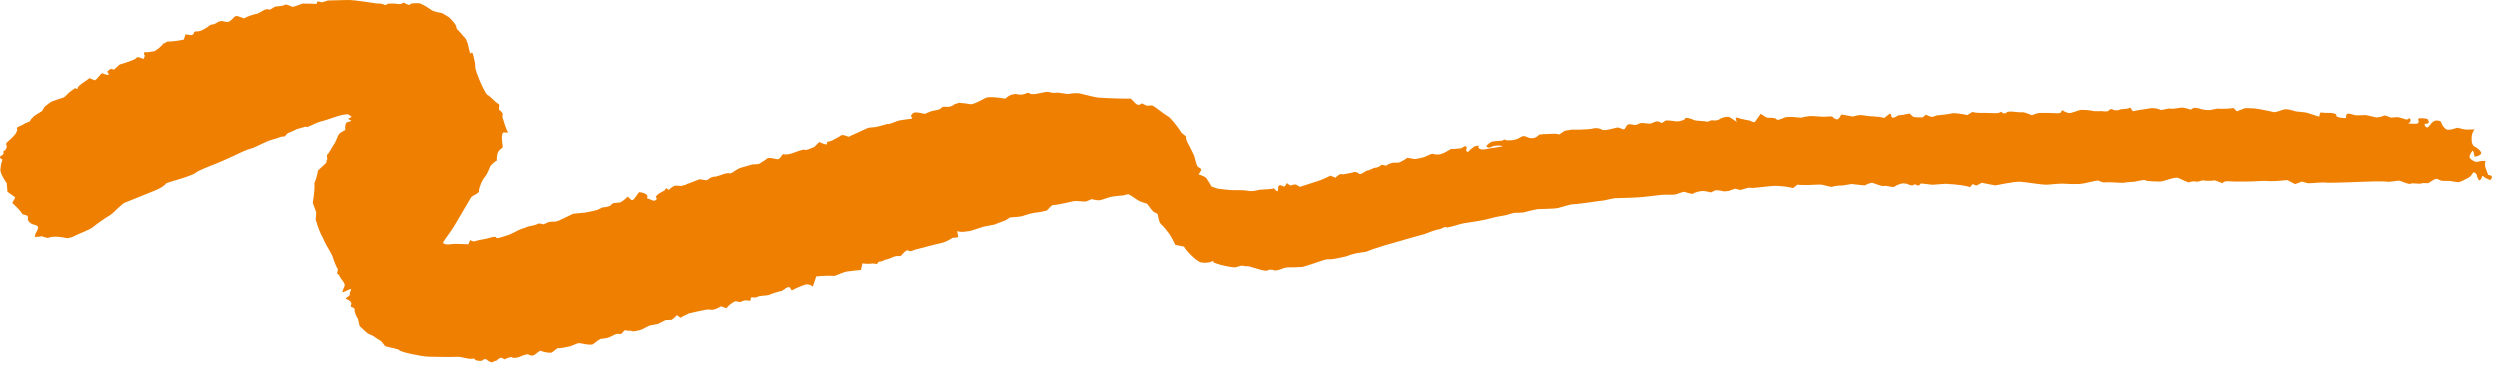 <svg width="267" height="39" viewBox="0 0 267 39" fill="none" xmlns="http://www.w3.org/2000/svg">
<path d="M68.245 20.521C68.935 20.581 69.315 20.871 69.085 21.161C69.085 21.161 69.085 21.161 69.615 21.371C69.755 21.431 69.755 21.431 69.755 21.431C69.925 21.461 70.105 21.371 70.145 21.231C70.145 21.231 70.145 21.231 70.095 21.131C70.035 21.011 70.035 21.011 70.035 21.011C70.085 20.921 70.225 20.782 70.345 20.701C70.345 20.701 70.345 20.701 70.455 20.621L70.955 20.351C71.165 20.081 71.165 20.081 71.165 20.081C71.305 20.251 71.465 20.311 71.515 20.221C71.565 20.121 71.785 19.971 71.985 19.861C72.185 19.761 72.805 19.911 72.855 19.841C72.905 19.771 73.285 19.791 73.335 19.661C73.335 19.661 73.335 19.661 73.515 19.601C73.555 19.591 73.555 19.591 73.555 19.591C73.595 19.571 74.125 19.371 74.725 19.141C74.725 19.141 74.725 19.141 75.355 19.241C75.415 19.251 75.415 19.251 75.415 19.251C75.485 19.261 75.615 19.191 75.705 19.101C75.795 19.011 76.215 18.831 76.365 18.861C76.515 18.891 77.135 18.621 77.425 18.541C77.425 18.541 77.425 18.541 77.695 18.501C77.785 18.491 77.785 18.491 77.785 18.491C77.895 18.551 78.105 18.511 78.245 18.411C78.385 18.311 78.885 17.981 79.045 17.941C79.205 17.901 79.935 17.681 80.325 17.571C80.325 17.571 80.325 17.571 80.725 17.541C81.035 17.521 81.035 17.521 81.035 17.521C81.355 17.341 81.775 17.071 81.955 16.911C82.135 16.751 82.925 17.041 83.135 17.001C83.135 17.001 83.135 17.001 83.275 16.901C83.415 16.791 83.465 16.611 83.595 16.491C83.625 16.461 83.625 16.461 83.625 16.461C83.805 16.541 84.225 16.501 84.575 16.381C84.915 16.261 85.825 15.901 85.945 16.001C86.065 16.101 86.705 15.801 86.965 15.701C86.965 15.701 86.965 15.701 87.115 15.551C87.505 15.171 87.505 15.171 87.505 15.171C87.905 15.371 88.265 15.471 88.305 15.401C88.305 15.401 88.305 15.401 88.315 15.331C88.355 15.141 88.355 15.141 88.355 15.141C88.565 15.121 88.845 15.041 88.975 14.951C89.105 14.861 89.625 14.631 89.815 14.471C90.005 14.311 90.625 14.641 90.675 14.601C90.725 14.561 91.135 14.371 91.465 14.231C91.785 14.091 92.665 13.691 92.685 13.671C92.705 13.651 93.045 13.611 93.425 13.581C93.805 13.551 94.785 13.201 94.865 13.241C94.955 13.271 95.365 13.131 95.745 12.961C96.115 12.801 97.265 12.701 97.315 12.691C97.365 12.681 97.495 12.581 97.385 12.541C97.275 12.501 97.255 12.261 97.535 12.071C97.815 11.881 98.745 12.191 98.795 12.161C98.845 12.121 99.155 12.001 99.365 11.911C99.575 11.821 100.295 11.741 100.395 11.641C100.395 11.641 100.395 11.641 100.495 11.561C100.575 11.491 100.685 11.401 100.775 11.401C101.035 11.411 101.035 11.411 101.035 11.411C101.325 11.461 101.715 11.351 101.915 11.151C101.915 11.151 101.915 11.151 102.125 11.081C102.415 10.981 102.415 10.981 102.415 10.981C102.795 11.001 103.345 11.071 103.645 11.131C103.945 11.191 104.895 10.651 105.265 10.461C105.625 10.271 107.005 10.471 107.355 10.541C107.355 10.541 107.355 10.541 107.655 10.311C107.805 10.201 108.005 10.111 108.205 10.081C108.505 10.031 108.505 10.031 108.505 10.031C108.805 10.151 109.265 10.141 109.515 10.001C109.515 10.001 109.515 10.001 109.785 9.911C109.875 9.881 110.055 10.071 110.185 10.061C110.605 10.041 110.605 10.041 110.605 10.041C111.055 9.951 111.575 9.841 111.755 9.811C111.935 9.781 112.485 9.981 112.715 9.911C112.945 9.841 113.785 10.031 114.015 10.041C114.015 10.041 114.015 10.041 114.225 10.021C114.325 10.011 114.325 10.011 114.325 10.011C114.425 9.971 114.765 9.941 115.095 9.951C115.425 9.961 116.655 10.351 117.255 10.421C117.855 10.481 120.045 10.551 120.785 10.541C120.785 10.541 120.785 10.541 121.265 11.031C121.475 11.241 121.685 11.261 121.935 11.061C121.965 11.041 121.965 11.041 121.965 11.041C122.155 11.141 122.375 11.251 122.465 11.281C122.555 11.311 122.805 11.281 122.965 11.261C123.125 11.241 123.465 11.511 123.625 11.631C123.785 11.751 124.435 12.251 124.755 12.431C125.075 12.611 125.885 13.661 126.195 14.181C126.195 14.181 126.195 14.181 126.655 14.561C126.685 14.591 126.685 14.591 126.685 14.591C126.615 14.701 126.715 15.041 126.895 15.351C127.075 15.661 127.495 16.551 127.525 16.611C127.555 16.671 127.665 17.111 127.755 17.441C127.755 17.441 127.755 17.441 127.865 17.731C127.935 17.931 128.445 17.931 128.225 18.281C128.005 18.631 128.005 18.631 128.005 18.631C128.375 18.731 128.745 18.901 128.825 19.011C128.905 19.121 129.245 19.641 129.385 19.921C129.385 19.921 129.385 19.921 129.615 20.001C130.015 20.141 130.015 20.141 130.015 20.141C130.505 20.211 131.155 20.281 131.465 20.301C131.765 20.321 132.795 20.291 133.055 20.341C133.055 20.341 133.055 20.341 133.305 20.381C133.515 20.411 133.515 20.411 133.515 20.411C133.745 20.421 134.135 20.371 134.385 20.291C134.635 20.211 135.855 20.251 136.035 20.101C136.035 20.101 136.035 20.101 136.305 20.371C136.485 20.551 136.495 20.251 136.495 20.161C136.495 19.821 136.595 19.661 137.035 19.891C137.105 19.931 137.105 19.931 137.105 19.931C137.225 19.921 137.355 19.751 137.415 19.551C137.415 19.551 137.415 19.551 137.725 19.761C137.805 19.821 137.805 19.821 137.805 19.821C138.085 19.711 138.385 19.671 138.455 19.731C138.525 19.791 138.805 19.961 138.875 19.941C138.875 19.941 138.875 19.941 138.935 19.921C139.515 19.731 140.105 19.551 140.675 19.361C141.025 19.241 141.025 19.241 141.025 19.241C141.395 19.091 141.875 18.881 142.095 18.761C142.095 18.761 142.095 18.761 142.405 18.891C142.625 18.981 142.625 18.981 142.625 18.981C142.835 18.751 143.095 18.581 143.205 18.591C143.205 18.591 143.205 18.591 143.295 18.601C143.435 18.621 143.435 18.621 143.435 18.621C144.035 18.521 144.565 18.411 144.625 18.371C144.675 18.331 144.975 18.391 145.155 18.561C145.335 18.731 145.855 18.211 146.045 18.211C146.235 18.211 146.705 17.911 146.835 17.921C146.965 17.931 147.385 17.801 147.465 17.651C147.545 17.501 148.015 17.741 148.065 17.681C148.105 17.621 148.545 17.371 148.875 17.381C148.875 17.381 148.875 17.381 149.225 17.371C149.395 17.361 149.395 17.361 149.395 17.361C149.575 17.321 149.985 17.091 150.305 16.851C150.305 16.851 150.305 16.851 150.755 16.931C151.095 16.991 151.095 16.991 151.095 16.991C151.465 16.941 151.905 16.851 152.075 16.791C152.245 16.731 152.755 16.461 152.965 16.421C152.965 16.421 152.965 16.421 153.195 16.471C153.725 16.591 154.115 16.431 154.915 15.941C154.975 15.901 154.975 15.901 154.975 15.901C155.095 15.931 155.585 15.901 156.065 15.841C156.065 15.841 156.065 15.841 156.345 15.661C156.425 15.611 156.425 15.611 156.425 15.611C156.575 15.621 156.675 15.701 156.645 15.781C156.645 15.781 156.645 15.781 156.625 15.861C156.585 16.051 156.585 16.051 156.585 16.051C156.645 16.291 156.835 16.271 156.995 16.001C156.995 16.001 156.995 16.001 157.225 15.831C157.455 15.651 157.455 15.651 157.455 15.651C157.805 15.531 158.005 15.531 157.905 15.661C157.805 15.791 158.105 16.071 158.685 15.931C159.265 15.791 160.675 15.661 160.465 15.591C160.255 15.521 159.555 15.531 159.385 15.651C159.385 15.651 159.385 15.651 159.205 15.721C159.075 15.771 159.075 15.771 159.075 15.771C158.895 15.761 158.745 15.681 158.755 15.611C158.755 15.531 159.035 15.281 159.275 15.161C159.515 15.041 160.395 15.051 160.455 15.021C160.515 14.991 160.705 14.841 160.775 14.931C160.845 15.021 161.465 15.041 162.045 14.851C162.045 14.851 162.045 14.851 162.405 14.651C162.675 14.501 162.795 14.501 163.085 14.641C163.465 14.821 163.915 14.831 164.275 14.491C164.395 14.381 164.395 14.381 164.395 14.381C164.635 14.331 165.015 14.311 165.225 14.321C165.435 14.331 166.215 14.211 166.525 14.371C166.525 14.371 166.525 14.371 166.845 14.151C167.115 13.971 167.115 13.971 167.115 13.971C167.475 13.911 167.805 13.851 167.825 13.851C167.845 13.851 168.215 13.861 168.595 13.851C168.975 13.851 170.055 13.791 170.145 13.731C170.235 13.671 170.755 13.641 171.065 13.841C171.365 14.041 172.545 13.641 172.745 13.621C172.745 13.621 172.745 13.621 172.915 13.651C173.105 13.691 173.335 13.861 173.455 13.811C173.605 13.751 173.635 13.511 173.765 13.391C173.865 13.301 173.865 13.301 173.865 13.301C174.045 13.261 174.295 13.271 174.405 13.321C174.515 13.381 174.845 13.341 174.925 13.271C175.015 13.201 175.345 13.091 175.445 13.141C175.445 13.141 175.445 13.141 175.545 13.151C175.845 13.171 176.225 13.261 176.435 13.151C176.775 12.981 177.035 12.861 177.375 13.101C177.425 13.131 177.425 13.131 177.425 13.131C177.505 13.141 177.685 13.041 177.835 12.911C177.985 12.781 178.835 12.961 179.075 12.971C179.315 12.981 179.945 12.841 179.975 12.661C179.995 12.481 180.685 12.691 180.885 12.811C181.085 12.931 182.095 12.911 182.245 12.991C182.385 13.061 182.765 12.801 182.895 12.851C183.025 12.891 183.465 12.881 183.615 12.751C183.765 12.621 184.375 12.401 184.715 12.511C184.715 12.511 184.715 12.511 184.905 12.631C185.505 13.031 185.505 13.031 185.505 13.031C185.295 12.661 185.365 12.461 185.655 12.601C185.955 12.741 186.865 12.851 186.955 12.911C187.045 12.971 187.355 13.111 187.415 13.031C187.465 12.951 187.835 12.461 188.045 12.151C188.045 12.151 188.045 12.151 188.565 12.501C188.865 12.701 189.435 12.441 189.775 12.771C189.835 12.821 189.835 12.821 189.835 12.821C190.015 12.791 190.335 12.681 190.545 12.571C190.755 12.461 191.415 12.481 191.795 12.521C191.795 12.521 191.795 12.521 192.135 12.551C192.335 12.571 192.335 12.571 192.335 12.571C192.565 12.511 192.965 12.441 193.215 12.401C193.465 12.361 194.695 12.501 194.895 12.471C195.095 12.441 195.675 12.401 195.705 12.471C195.735 12.541 196.015 12.761 196.225 12.751C196.445 12.731 196.605 12.241 196.665 12.231C196.725 12.221 197.295 12.341 197.845 12.451C197.845 12.451 197.845 12.451 198.325 12.341C198.455 12.311 198.455 12.311 198.455 12.311C198.585 12.271 198.985 12.301 199.345 12.371C199.695 12.451 200.845 12.421 201.225 12.611C201.225 12.611 201.225 12.611 201.575 12.331C201.815 12.141 201.935 12.011 201.995 12.431C202.025 12.631 202.315 12.591 202.515 12.451C202.705 12.331 202.705 12.331 202.705 12.331C202.985 12.321 203.405 12.251 203.645 12.181C203.645 12.181 203.645 12.181 203.885 12.141C203.945 12.131 203.945 12.131 203.945 12.131C204.045 12.231 204.205 12.381 204.315 12.461C204.425 12.541 204.985 12.541 205.325 12.541C205.325 12.541 205.325 12.541 205.375 12.501C205.705 12.241 205.705 12.241 205.705 12.241C205.955 12.411 206.295 12.511 206.455 12.471C206.455 12.471 206.455 12.471 206.605 12.411C206.835 12.331 206.835 12.331 206.835 12.331C207.425 12.281 208.155 12.191 208.455 12.111C208.755 12.031 209.785 12.211 210.115 12.291C210.115 12.291 210.115 12.291 210.385 12.121C210.645 11.961 210.645 11.961 210.645 11.961C210.905 12.041 211.455 12.081 211.865 12.061C212.275 12.041 213.355 12.141 213.505 12.041C213.505 12.041 213.505 12.041 213.635 11.981C213.675 11.961 213.675 11.961 213.675 11.961C213.725 11.921 213.785 11.951 213.815 12.021C213.845 12.091 214.125 12.201 214.325 12.001C214.525 11.801 215.615 12.041 215.925 11.991C216.245 11.941 216.985 12.321 217.005 12.311C217.025 12.301 217.295 12.191 217.575 12.101C217.855 12.011 219.585 12.081 219.835 12.101C219.835 12.101 219.835 12.101 220.045 12.041C220.115 12.021 220.115 12.021 220.115 12.021C220.155 11.811 220.265 11.721 220.355 11.831C220.455 11.931 220.845 12.071 220.995 12.081C221.145 12.091 221.715 11.901 222.045 11.781C222.375 11.661 223.425 11.811 223.585 11.861C223.745 11.911 224.475 11.831 224.765 11.901C224.765 11.901 224.765 11.901 225.025 11.891C225.145 11.881 225.145 11.881 225.145 11.881C225.265 11.671 225.495 11.591 225.655 11.701C225.815 11.821 226.275 11.801 226.405 11.711C226.535 11.621 227.195 11.691 227.515 11.491C227.515 11.491 227.515 11.491 227.785 11.881C227.835 11.861 228.135 11.811 228.455 11.751C228.775 11.701 229.525 11.601 229.705 11.561C229.885 11.521 230.485 11.581 230.675 11.711C230.855 11.841 231.545 11.531 231.785 11.601C232.035 11.671 232.885 11.491 233.055 11.491C233.225 11.491 233.785 11.651 233.985 11.711C233.985 11.711 233.985 11.711 234.195 11.581C234.295 11.511 234.505 11.501 234.645 11.541C234.935 11.611 234.935 11.611 234.935 11.611C235.245 11.721 235.755 11.791 236.085 11.751C236.085 11.751 236.085 11.751 236.375 11.691C236.805 11.601 236.805 11.601 236.805 11.601C237.265 11.651 238.055 11.621 238.545 11.541C238.545 11.541 238.545 11.541 238.895 11.891L239.595 11.621C239.645 11.581 239.645 11.581 239.645 11.581C239.705 11.541 240.195 11.541 240.755 11.581C241.305 11.621 242.765 11.961 242.875 11.981C242.985 12.001 243.565 11.831 243.895 11.701C244.225 11.571 245.155 11.891 245.195 11.901C245.245 11.911 245.705 11.961 246.135 12.001C246.555 12.041 247.675 12.511 247.695 12.451C247.715 12.391 247.745 12.161 247.785 12.061C247.825 11.961 248.325 12.091 248.595 12.061C248.865 12.031 249.585 12.091 249.515 12.331C249.445 12.581 250.595 12.671 250.565 12.581C250.535 12.481 250.565 12.191 250.705 12.151C250.845 12.111 251.255 12.211 251.485 12.291C251.705 12.371 252.555 12.261 252.735 12.301C252.915 12.341 253.555 12.491 253.725 12.531C253.895 12.581 254.415 12.461 254.575 12.361C254.735 12.261 255.255 12.561 255.385 12.561C255.505 12.561 255.965 12.501 256.135 12.521C256.295 12.541 256.835 12.731 257.045 12.781C257.045 12.781 257.045 12.781 257.255 12.671C257.325 12.631 257.325 12.631 257.325 12.631C257.535 12.771 257.475 13.031 257.195 13.201C257.195 13.201 257.195 13.201 257.815 13.221C258.115 13.231 258.365 13.221 258.295 12.891C258.255 12.671 258.255 12.671 258.255 12.671C258.475 12.601 258.925 12.621 259.255 12.711C259.255 12.711 259.255 12.711 259.365 12.931C259.475 13.151 259.255 13.231 258.985 13.231C258.955 13.231 258.955 13.231 258.955 13.231C258.925 13.431 259.055 13.601 259.265 13.621C259.265 13.621 259.265 13.621 259.345 13.551C259.545 13.391 259.645 13.131 259.865 13.001C260.075 12.881 260.075 12.881 260.075 12.881C260.425 12.851 260.715 12.931 260.725 13.071C260.735 13.211 260.995 13.681 261.275 13.821C261.565 13.971 262.395 13.651 262.425 13.651C262.445 13.651 262.795 13.721 263.145 13.811C263.495 13.891 264.385 13.781 264.275 13.851C264.165 13.921 263.995 14.331 263.975 14.571C263.975 14.571 263.975 14.571 263.975 14.791C263.975 15.041 263.975 15.041 263.975 15.041C263.975 15.321 264.135 15.611 264.325 15.681C264.515 15.751 265.005 16.131 264.995 16.361C264.985 16.591 264.255 16.831 264.255 16.671C264.255 16.511 264.165 16.021 264.055 16.121C263.945 16.221 263.735 16.581 263.745 16.781C263.755 16.971 264.335 17.361 264.585 17.281C264.835 17.201 265.545 17.111 265.445 17.291C265.345 17.461 265.415 17.822 265.465 17.951C265.515 18.081 265.675 18.541 265.745 18.691C265.745 18.691 265.745 18.692 265.845 18.701C266.175 18.751 266.195 18.911 266.075 19.081C265.955 19.241 265.955 19.241 265.955 19.241C265.605 19.091 265.305 18.931 265.285 18.891C265.265 18.851 265.115 18.701 265.085 18.851C265.055 19.001 264.855 19.391 264.725 19.211C264.595 19.021 264.525 18.751 264.505 18.651C264.485 18.541 264.235 18.331 264.135 18.441C264.035 18.551 263.855 18.871 263.695 18.941C263.535 19.011 262.955 19.401 262.505 19.461C262.505 19.461 262.505 19.461 262.065 19.391C261.635 19.321 261.635 19.321 261.635 19.321C261.135 19.341 260.665 19.311 260.595 19.251C260.525 19.191 260.205 19.051 260.075 19.121C259.945 19.191 259.485 19.441 259.395 19.531C259.305 19.621 258.805 19.491 258.615 19.591C258.425 19.691 257.655 19.501 257.455 19.621C257.255 19.741 256.515 19.351 256.265 19.301C256.015 19.261 255.185 19.491 254.845 19.391C254.845 19.391 254.845 19.391 254.505 19.381C254.265 19.371 254.265 19.371 254.265 19.371C253.995 19.381 253.705 19.381 253.635 19.371C253.555 19.361 252.705 19.411 251.885 19.431C251.065 19.461 248.675 19.551 248.405 19.501C248.135 19.441 246.955 19.571 246.485 19.571C246.485 19.571 246.485 19.571 246.085 19.461C245.825 19.391 245.825 19.391 245.825 19.391C245.655 19.471 245.335 19.591 245.125 19.661C245.125 19.661 245.125 19.661 245.015 19.611C244.275 19.231 244.275 19.231 244.275 19.231C243.405 19.331 242.445 19.381 242.145 19.331C241.845 19.281 240.745 19.381 240.425 19.381C240.105 19.381 238.985 19.401 238.645 19.391C238.315 19.381 237.485 19.241 237.375 19.571C237.375 19.571 237.375 19.571 236.895 19.391C236.535 19.261 236.535 19.261 236.535 19.261C236.165 19.331 235.595 19.331 235.255 19.261C235.255 19.261 235.255 19.261 234.985 19.331C234.665 19.411 234.665 19.411 234.665 19.411C234.375 19.341 234.015 19.361 233.855 19.461C233.695 19.561 232.995 19.131 232.625 19.001C232.255 18.861 231.065 19.391 230.705 19.391C230.345 19.391 229.305 19.371 229.135 19.261C228.975 19.151 228.205 19.371 227.995 19.401C227.775 19.431 227.095 19.451 226.935 19.501C226.775 19.551 226.125 19.501 225.915 19.491C225.705 19.471 224.975 19.441 224.775 19.481C224.575 19.521 224.085 19.271 224.055 19.271C224.015 19.261 223.335 19.411 222.595 19.581C221.855 19.741 220.425 19.611 220.235 19.611C220.045 19.611 219.185 19.661 218.715 19.721C218.245 19.781 216.485 19.451 215.765 19.411C215.055 19.371 213.165 19.811 213.085 19.801C213.005 19.791 212.275 19.641 211.655 19.521C211.655 19.521 211.655 19.521 211.145 19.791C210.905 19.911 210.775 19.481 210.545 19.801C210.395 20.001 210.395 20.001 210.395 20.001C210.175 19.851 208.995 19.681 207.765 19.631C207.765 19.631 207.765 19.631 206.665 19.711C206.385 19.731 206.385 19.731 206.385 19.731C206.115 19.711 205.565 19.641 205.155 19.591C205.155 19.591 205.155 19.591 205.035 19.721C204.765 20.001 204.635 19.571 204.425 19.721C204.115 19.941 203.835 19.641 203.535 19.611C203.215 19.581 203.215 19.581 203.215 19.581C202.905 19.631 202.505 19.791 202.335 19.931C202.165 20.071 201.455 19.781 201.225 19.861C200.995 19.941 200.225 19.591 199.995 19.531C199.765 19.471 199.185 19.791 199.145 19.801C199.105 19.811 198.455 19.731 197.745 19.651C197.745 19.651 197.745 19.651 197.085 19.761C196.755 19.811 196.755 19.811 196.755 19.811C196.405 19.801 195.935 19.861 195.705 19.941C195.485 20.021 194.705 19.681 194.305 19.711C193.905 19.741 192.455 19.801 191.965 19.721C191.965 19.721 191.965 19.721 191.565 20.031C191.485 20.091 191.485 20.091 191.485 20.091C191.175 19.971 190.375 19.871 189.695 19.851C189.025 19.831 187.155 20.141 186.975 20.061C186.795 19.981 186.145 20.221 185.965 20.271C185.785 20.321 185.325 20.131 185.295 20.151C185.265 20.171 184.925 20.281 184.625 20.391C184.625 20.391 184.625 20.391 184.345 20.421C184.135 20.441 184.135 20.441 184.135 20.441C183.895 20.371 183.485 20.311 183.235 20.311C183.235 20.311 183.235 20.311 183.065 20.391C182.725 20.551 182.725 20.551 182.725 20.551C182.395 20.451 181.975 20.391 181.795 20.401C181.615 20.411 181.015 20.521 180.865 20.661C180.715 20.801 180.055 20.511 179.875 20.491C179.695 20.471 179.125 20.741 178.875 20.781C178.625 20.821 177.705 20.781 177.455 20.811C177.205 20.831 176.045 20.981 175.445 21.041C174.845 21.101 172.985 21.171 172.635 21.161C172.285 21.151 171.305 21.441 171.065 21.441C170.825 21.441 169.935 21.601 169.635 21.631C169.335 21.661 168.305 21.821 168.015 21.811C167.725 21.801 166.745 22.141 166.395 22.221C166.045 22.301 164.745 22.311 164.345 22.331C163.945 22.341 162.835 22.671 162.695 22.691C162.555 22.711 162.005 22.731 161.775 22.731C161.545 22.731 160.925 22.981 160.725 23.001C160.525 23.021 159.615 23.191 159.145 23.331C158.675 23.481 156.935 23.771 156.435 23.831C155.925 23.891 154.635 24.381 154.465 24.271C154.295 24.161 153.835 24.501 153.705 24.491C153.575 24.481 153.105 24.642 152.925 24.701C152.745 24.761 152.215 24.991 152.055 25.021C151.895 25.061 151.195 25.271 150.805 25.371C150.415 25.471 149.065 25.881 148.675 25.981C148.285 26.081 146.615 26.571 145.885 26.891C145.885 26.891 145.885 26.891 145.145 27.001C144.835 27.051 144.835 27.051 144.835 27.051C144.475 27.131 144.045 27.261 143.875 27.341C143.705 27.421 143.125 27.511 142.945 27.561C142.765 27.611 142.095 27.731 141.825 27.691C141.555 27.651 140.125 28.241 139.105 28.511C139.105 28.511 139.105 28.511 138.125 28.551C137.845 28.561 137.555 28.531 137.285 28.591C136.965 28.651 136.675 28.841 136.355 28.871C136.135 28.891 136.135 28.891 136.135 28.891C135.875 28.771 135.525 28.771 135.355 28.881C135.185 29.001 134.435 28.761 134.255 28.701C134.075 28.642 133.485 28.471 133.365 28.441C133.245 28.411 132.905 28.461 132.785 28.391C132.655 28.321 132.125 28.491 131.985 28.541C131.845 28.601 130.975 28.451 130.305 28.271C130.305 28.271 130.305 28.271 129.705 28.071C129.635 28.051 129.635 28.051 129.635 28.051C129.615 27.891 129.505 27.841 129.395 27.931C129.285 28.021 128.575 28.151 128.135 27.981C127.695 27.811 126.615 26.731 126.465 26.341C126.465 26.341 126.465 26.341 125.835 26.211C125.525 26.151 125.525 26.151 125.525 26.151C125.315 25.681 125.025 25.161 124.895 24.981C124.765 24.801 124.255 24.141 123.995 23.931C123.735 23.721 123.685 22.891 123.635 22.851C123.595 22.821 123.375 22.701 123.265 22.661C123.155 22.621 122.815 22.171 122.515 21.761C122.515 21.761 122.515 21.761 121.935 21.571C121.435 21.401 121.055 21.011 120.585 20.771C120.455 20.701 120.165 20.841 119.955 20.871C119.605 20.911 119.255 20.921 118.905 20.981C118.545 21.051 118.545 21.051 118.545 21.051C118.165 21.181 117.715 21.321 117.545 21.371C117.375 21.421 116.845 21.351 116.685 21.281C116.525 21.211 116.125 21.561 115.845 21.521C115.845 21.521 115.845 21.521 115.585 21.511C115.255 21.491 114.895 21.431 114.585 21.501C114.015 21.631 114.015 21.631 114.015 21.631C113.395 21.781 112.685 21.901 112.455 21.911C112.225 21.921 111.935 22.451 111.755 22.501C111.565 22.551 110.895 22.692 110.665 22.701C110.445 22.712 109.655 22.901 109.315 23.041C108.985 23.181 107.925 23.201 107.875 23.221C107.825 23.241 107.635 23.381 107.465 23.491C107.305 23.601 106.565 23.811 106.375 23.921C106.185 24.031 105.285 24.131 104.965 24.231C104.645 24.321 103.665 24.691 103.455 24.691C103.245 24.701 102.625 24.861 102.225 24.671C102.225 24.671 102.225 24.671 102.335 25.261C102.345 25.291 102.215 25.371 102.145 25.371C101.745 25.401 101.745 25.401 101.745 25.401C101.425 25.611 100.945 25.851 100.675 25.921C100.405 25.991 99.425 26.211 99.125 26.301C98.825 26.381 97.905 26.631 97.755 26.661C97.605 26.691 97.245 26.931 97.015 26.761C96.775 26.591 96.295 27.281 96.175 27.361C96.175 27.361 96.175 27.361 96.085 27.351C95.565 27.271 95.205 27.581 94.765 27.691C94.535 27.741 94.535 27.741 94.535 27.741C94.345 27.851 94.125 27.941 94.035 27.931C93.945 27.921 93.715 28.001 93.715 28.141C93.715 28.271 93.235 28.101 93.145 28.141C93.055 28.181 92.485 28.191 92.105 28.131C92.105 28.131 92.105 28.131 92.005 28.601C91.955 28.831 91.955 28.831 91.955 28.831C91.495 28.871 90.815 28.951 90.445 29.001C90.075 29.051 89.175 29.501 89.075 29.471C88.975 29.441 88.015 29.431 87.175 29.521C87.175 29.521 87.175 29.521 86.915 30.301C86.805 30.621 86.805 30.621 86.805 30.621C86.625 30.421 86.265 30.321 86.005 30.401C85.745 30.481 84.845 30.821 84.575 31.031C84.575 31.031 84.575 31.031 84.315 30.661C84.305 30.641 84.065 30.691 83.975 30.751C83.505 31.071 83.505 31.071 83.505 31.071C82.965 31.191 82.355 31.381 82.155 31.491C81.945 31.601 81.105 31.521 80.755 31.771C80.755 31.771 80.755 31.771 80.295 31.761C80.025 31.751 80.375 32.221 79.915 32.111C79.735 32.071 79.735 32.071 79.735 32.071C79.525 32.071 79.265 32.141 79.145 32.231C79.025 32.321 78.625 32.121 78.455 32.202C78.285 32.282 77.725 32.661 77.595 32.921C77.595 32.921 77.595 32.921 77.135 32.761C76.995 32.711 76.995 32.711 76.995 32.711C76.715 32.911 76.295 33.081 76.065 33.091C76.065 33.091 76.065 33.091 75.875 33.071C75.625 33.051 75.625 33.051 75.625 33.051C75.365 33.071 74.465 33.261 73.625 33.452C73.625 33.452 73.625 33.451 72.935 33.781C72.805 33.841 72.755 34.011 72.545 33.841C72.295 33.651 72.295 33.651 72.295 33.651C72.145 33.841 71.875 34.081 71.685 34.171C71.685 34.171 71.685 34.171 71.495 34.171C71.095 34.181 71.095 34.181 71.095 34.181C70.735 34.351 70.405 34.511 70.365 34.551C70.325 34.591 69.845 34.681 69.355 34.771C69.355 34.771 69.355 34.771 68.925 34.991C68.535 35.191 68.535 35.191 68.535 35.191C68.005 35.361 67.515 35.431 67.455 35.351C67.385 35.271 66.965 35.361 66.815 35.271C66.665 35.181 66.475 35.631 66.315 35.661C66.315 35.661 66.315 35.661 66.165 35.661C66.065 35.661 66.065 35.661 66.065 35.661C65.965 35.611 65.675 35.691 65.425 35.851C65.425 35.851 65.425 35.851 65.165 35.971C64.875 36.111 64.615 36.141 64.305 36.171C64.145 36.181 64.145 36.181 64.145 36.181C63.985 36.261 63.635 36.511 63.365 36.731C63.105 36.952 62.005 36.621 61.805 36.641C61.605 36.661 61.065 36.951 60.835 36.991C60.605 37.041 59.845 37.211 59.635 37.181C59.425 37.151 59.075 37.641 58.835 37.671C58.585 37.701 57.905 37.551 57.765 37.471C57.625 37.401 57.225 37.841 57.015 37.931C56.805 38.021 56.545 37.951 56.445 37.861C56.355 37.771 55.785 37.971 55.585 38.071C55.385 38.171 54.805 38.301 54.715 38.171C54.635 38.031 54.025 38.301 53.865 38.381C53.865 38.381 53.865 38.381 53.835 38.361C53.455 38.021 53.265 38.341 53.035 38.501C52.995 38.531 52.995 38.531 52.995 38.531C52.915 38.521 52.745 38.581 52.605 38.671C52.465 38.761 52.075 38.511 52.035 38.441C51.995 38.371 51.735 38.281 51.565 38.461C51.395 38.641 50.705 38.471 50.745 38.421C50.775 38.361 50.655 38.261 50.395 38.311C50.135 38.361 49.325 38.161 49.155 38.121C48.985 38.081 48.325 38.131 48.125 38.121C47.925 38.121 46.675 38.121 45.785 38.091C44.895 38.061 42.765 37.581 42.665 37.411C42.565 37.241 41.545 37.111 41.145 36.971C41.145 36.971 41.145 36.971 40.955 36.731C40.715 36.431 40.715 36.431 40.715 36.431C40.355 36.221 40.025 36.011 39.985 35.961C39.945 35.911 39.605 35.751 39.385 35.661C39.165 35.571 38.655 35.021 38.485 34.891C38.325 34.761 38.315 34.141 38.175 33.961C38.035 33.791 37.815 33.181 37.875 33.041C37.935 32.901 37.455 32.771 37.445 32.711C37.445 32.711 37.445 32.711 37.465 32.661C37.635 32.331 37.415 32.111 37.095 31.981C36.915 31.911 36.915 31.911 36.915 31.911C36.945 31.841 37.135 31.681 37.335 31.561C37.335 31.561 37.335 31.561 37.365 31.341C37.385 31.191 37.385 31.191 37.385 31.191C37.555 30.921 37.525 30.791 37.315 30.911C37.105 31.031 36.615 31.232 36.575 31.201C36.535 31.161 36.745 30.701 36.815 30.511C36.895 30.321 36.475 29.821 36.405 29.741C36.335 29.661 36.285 29.341 36.005 29.231C36.005 29.231 36.005 29.231 36.015 29.171C36.095 28.791 36.095 28.791 36.095 28.791C35.895 28.441 35.655 27.861 35.555 27.491C35.455 27.121 34.765 26.081 34.695 25.871C34.695 25.871 34.695 25.871 34.605 25.681C34.475 25.381 34.475 25.381 34.475 25.381C34.265 25.071 33.925 24.201 33.715 23.441C33.715 23.441 33.715 23.441 33.715 23.371C33.725 23.101 33.825 22.801 33.735 22.561C33.405 21.671 33.405 21.671 33.405 21.671C33.565 20.701 33.635 19.781 33.565 19.631C33.565 19.631 33.565 19.631 33.605 19.511C33.655 19.351 33.655 19.351 33.655 19.351C33.745 19.181 33.885 18.671 33.965 18.211C33.965 18.211 33.965 18.211 34.825 17.411C34.855 17.381 34.855 17.381 34.855 17.381C34.835 17.311 34.865 17.161 34.935 17.031C35.005 16.901 34.825 16.571 34.975 16.491C35.125 16.411 35.455 15.681 35.775 15.261C35.775 15.261 35.775 15.261 35.955 14.861C36.075 14.591 36.135 14.311 36.425 14.141C36.875 13.881 36.875 13.881 36.875 13.881C36.835 13.461 36.915 13.091 37.075 13.061C37.235 13.031 37.625 12.911 37.495 12.871C37.365 12.821 37.125 12.671 37.225 12.641C37.325 12.611 37.565 12.511 37.555 12.481C37.545 12.451 37.365 12.321 37.215 12.231C37.065 12.151 36.315 12.321 36.015 12.421C35.715 12.521 34.635 12.901 34.225 12.991C33.815 13.081 32.865 13.611 32.765 13.571C32.765 13.571 32.765 13.571 32.665 13.521L31.705 13.791C31.485 13.891 31.275 14.011 31.045 14.101C30.895 14.161 30.895 14.161 30.895 14.161C30.715 14.221 30.515 14.401 30.455 14.561C30.455 14.561 30.455 14.561 30.185 14.591C30.025 14.611 30.025 14.611 30.025 14.611C29.855 14.681 29.365 14.841 28.925 14.961C28.485 15.081 27.235 15.741 26.935 15.831C26.935 15.831 26.935 15.831 26.665 15.911C26.435 15.981 26.435 15.981 26.435 15.981C26.185 16.071 25.625 16.321 25.185 16.541C24.745 16.761 23.225 17.431 22.785 17.591C22.345 17.751 21.065 18.281 20.925 18.431C20.785 18.581 20.125 18.811 19.905 18.891C19.685 18.971 18.915 19.211 18.655 19.281C18.395 19.351 17.685 19.571 17.695 19.631C17.705 19.691 17.265 20.051 16.685 20.291C16.105 20.531 13.985 21.391 13.225 21.691C13.225 21.691 13.225 21.691 12.665 22.171C12.335 22.451 12.065 22.801 11.665 23.041C11.285 23.271 11.285 23.271 11.285 23.271C10.875 23.531 10.255 23.981 9.905 24.271C9.555 24.561 8.175 25.061 8.015 25.171C7.855 25.281 7.295 25.491 7.055 25.421C7.055 25.421 7.055 25.421 6.855 25.381C6.435 25.311 6.435 25.311 6.435 25.311C5.975 25.251 5.425 25.281 5.215 25.381C5.005 25.481 4.455 25.191 4.415 25.231C4.385 25.261 4.025 25.301 3.705 25.301C3.705 25.301 3.705 25.301 3.785 24.981C3.815 24.881 3.895 24.802 3.935 24.701C4.045 24.411 4.285 24.141 3.625 23.991C3.345 23.931 2.905 23.661 2.975 23.251C3.015 23.011 2.835 23.001 2.595 22.931C2.405 22.881 2.405 22.881 2.405 22.881C2.285 22.641 1.785 22.101 1.315 21.671C1.315 21.671 1.315 21.671 1.625 21.091C1.635 21.081 1.635 21.081 1.635 21.081C1.585 21.051 1.205 20.781 0.795 20.481C0.795 20.481 0.795 20.481 0.755 19.971C0.715 19.561 0.715 19.561 0.715 19.561C0.395 19.121 0.095 18.551 0.055 18.291C0.005 18.031 0.155 17.231 0.275 17.061C0.275 17.061 0.275 17.061 0.025 16.891C-0.015 16.861 -0.005 16.721 0.045 16.691C0.195 16.591 0.195 16.591 0.195 16.591C0.385 16.511 0.435 16.341 0.325 16.201C0.325 16.201 0.325 16.201 0.525 16.051C0.635 15.971 0.695 15.811 0.715 15.681C0.735 15.561 0.615 15.401 0.675 15.301C0.765 15.141 0.965 15.031 1.105 14.891C1.405 14.591 1.405 14.591 1.405 14.591C1.735 14.271 1.915 13.881 1.805 13.731C1.695 13.571 2.385 13.401 2.525 13.271C2.665 13.141 3.235 12.991 3.215 12.921C3.195 12.851 3.465 12.561 3.635 12.411C3.805 12.261 4.385 11.941 4.465 11.881C4.545 11.821 4.675 11.531 4.725 11.451C4.775 11.371 5.095 11.151 5.355 10.951C5.615 10.751 6.645 10.481 6.805 10.411C6.965 10.351 7.315 9.911 7.485 9.801C7.665 9.691 8.055 9.351 8.085 9.421C8.115 9.491 8.275 9.601 8.305 9.371C8.335 9.131 9.195 8.651 9.565 8.351C9.565 8.351 9.565 8.351 10.085 8.571C10.125 8.591 10.245 8.521 10.295 8.461C10.455 8.301 10.605 8.131 10.745 7.951C10.925 7.741 11.025 7.871 11.235 7.951C11.495 8.051 11.815 8.011 11.445 7.681C11.435 7.671 11.665 7.441 11.825 7.361C11.905 7.321 12.145 7.461 12.185 7.431C12.785 6.891 12.785 6.891 12.785 6.891C13.675 6.641 14.465 6.341 14.535 6.221C14.535 6.221 14.535 6.221 14.635 6.131C14.685 6.091 14.685 6.091 14.685 6.091C14.805 6.111 15.095 6.201 15.335 6.301C15.335 6.301 15.335 6.301 15.425 6.081C15.475 5.961 15.475 5.961 15.475 5.961C15.325 5.741 15.335 5.571 15.515 5.581C15.695 5.591 16.275 5.521 16.455 5.481C16.635 5.441 17.215 4.981 17.435 4.671C17.435 4.671 17.435 4.671 17.735 4.521C17.895 4.441 17.895 4.441 17.895 4.441C18.265 4.451 19.045 4.361 19.635 4.231C19.635 4.231 19.635 4.231 19.795 3.701C19.795 3.681 19.975 3.701 20.065 3.701C20.215 3.711 20.425 3.791 20.515 3.731C20.685 3.631 20.685 3.631 20.685 3.631C20.655 3.431 20.835 3.311 21.095 3.361C21.095 3.361 21.095 3.361 21.305 3.321C21.545 3.271 21.755 3.141 21.955 3.021C22.165 2.891 22.165 2.891 22.165 2.891C22.355 2.711 22.595 2.591 22.695 2.611C22.795 2.631 23.135 2.481 23.305 2.321C23.305 2.321 23.305 2.321 23.495 2.281C23.675 2.241 23.675 2.241 23.675 2.241C23.915 2.311 24.235 2.361 24.385 2.341C24.385 2.341 24.385 2.341 24.485 2.281C24.665 2.171 24.665 2.171 24.665 2.171C24.835 2.021 25.015 1.841 25.065 1.781C25.115 1.721 25.375 1.671 25.545 1.781C25.545 1.781 25.545 1.781 25.665 1.821C26.065 1.961 26.065 1.961 26.065 1.961C26.395 1.761 27.045 1.531 27.505 1.461C27.505 1.461 27.505 1.461 27.835 1.281C28.035 1.171 28.035 1.171 28.035 1.171C28.275 1.001 28.585 0.931 28.725 1.021C28.865 1.111 29.245 0.721 29.445 0.701C29.645 0.681 30.275 0.631 30.435 0.511C30.595 0.391 31.115 0.721 31.245 0.731C31.375 0.741 31.965 0.511 32.315 0.381C32.315 0.381 32.315 0.381 32.725 0.391C32.995 0.391 33.325 0.381 33.575 0.411C33.835 0.441 33.835 0.421 33.855 0.261C33.865 0.201 33.865 0.201 33.865 0.201C33.915 0.131 34.085 0.151 34.245 0.231C34.405 0.311 34.915 0.061 35.045 0.051C35.175 0.051 36.235 0.031 37.105 0.001C37.975 -0.029 40.295 0.421 40.425 0.381C40.555 0.341 40.975 0.441 41.155 0.551C41.155 0.551 41.155 0.551 41.405 0.421C41.545 0.351 41.775 0.401 41.965 0.381C42.325 0.351 42.705 0.571 43.065 0.301C43.105 0.271 43.105 0.271 43.105 0.271C43.465 0.501 43.775 0.591 43.805 0.461C43.835 0.331 44.555 0.311 44.825 0.361C45.095 0.411 45.865 0.911 46.075 1.071C46.285 1.231 47.075 1.381 47.135 1.381C47.205 1.381 47.535 1.581 47.875 1.791C48.205 2.001 48.825 2.801 48.745 2.911C48.665 3.011 49.075 3.371 49.165 3.481C49.255 3.591 49.575 3.971 49.685 4.071C49.795 4.171 49.975 4.671 50.015 4.901C50.055 5.131 50.215 5.811 50.275 5.711C50.335 5.601 50.475 5.571 50.515 5.801C50.555 6.031 50.795 6.811 50.755 7.071C50.715 7.331 51.065 8.191 51.235 8.601C51.405 9.011 51.915 10.141 52.105 10.171C52.295 10.201 52.985 11.021 53.215 11.081C53.445 11.141 53.195 11.661 53.335 11.751C53.475 11.841 53.745 12.121 53.685 12.221C53.625 12.311 53.675 12.611 53.725 12.721C53.775 12.841 54.075 13.971 54.285 14.151C54.285 14.151 54.285 14.151 53.755 14.151C53.715 14.151 53.715 14.151 53.715 14.151C53.675 14.231 53.625 14.411 53.605 14.561C53.585 14.711 53.635 15.391 53.695 15.731C53.695 15.731 53.695 15.731 53.355 16.031C53.125 16.231 53.065 16.611 53.065 16.911C53.065 17.151 53.065 17.151 53.065 17.151C52.875 17.241 52.565 17.501 52.375 17.741C52.375 17.741 52.375 17.741 52.275 17.981C52.185 18.201 52.185 18.201 52.185 18.201C52.075 18.451 51.905 18.761 51.795 18.881C51.685 19.001 51.405 19.471 51.365 19.631C51.325 19.781 51.125 20.181 51.165 20.411C51.195 20.641 50.395 20.911 50.315 21.081C50.235 21.251 49.795 21.931 49.645 22.221C49.495 22.511 48.795 23.641 48.525 24.121C48.525 24.121 48.525 24.121 48.255 24.541C47.985 24.961 47.655 25.361 47.385 25.791C47.315 25.901 47.315 25.901 47.315 25.901C47.345 26.081 47.745 26.161 48.185 26.081C48.635 26.001 49.845 26.101 50.025 26.091C50.025 26.091 50.025 26.091 50.095 25.921C50.215 25.641 50.215 25.641 50.215 25.641C50.425 25.771 50.675 25.821 50.765 25.761C50.855 25.701 51.455 25.571 51.805 25.521C52.155 25.471 52.925 25.151 52.985 25.361C53.045 25.571 53.795 25.231 54.165 25.141C54.545 25.051 55.495 24.491 55.695 24.451C55.905 24.411 56.495 24.131 56.675 24.131C56.855 24.131 57.365 23.961 57.475 23.891C57.585 23.821 58.005 23.971 58.075 23.951C58.145 23.931 58.405 23.791 58.535 23.741C58.655 23.681 59.175 23.651 59.345 23.661C59.505 23.681 60.495 23.171 61.205 22.831C61.205 22.831 61.205 22.831 62.005 22.751C62.515 22.701 62.515 22.701 62.515 22.701C63.065 22.601 63.655 22.471 63.815 22.411C63.815 22.411 63.815 22.411 63.955 22.341C64.305 22.161 64.305 22.161 64.305 22.161C64.735 22.121 65.135 22.032 65.185 21.951C65.235 21.881 65.465 21.681 65.575 21.681C65.685 21.681 66.075 21.641 66.195 21.631C66.315 21.621 66.785 21.281 67.035 20.991C67.035 20.991 67.035 20.991 67.445 21.371C67.465 21.391 67.675 21.321 67.715 21.261C68.245 20.521 68.245 20.521 68.245 20.521Z" fill="#EE7F01"/>
</svg>

